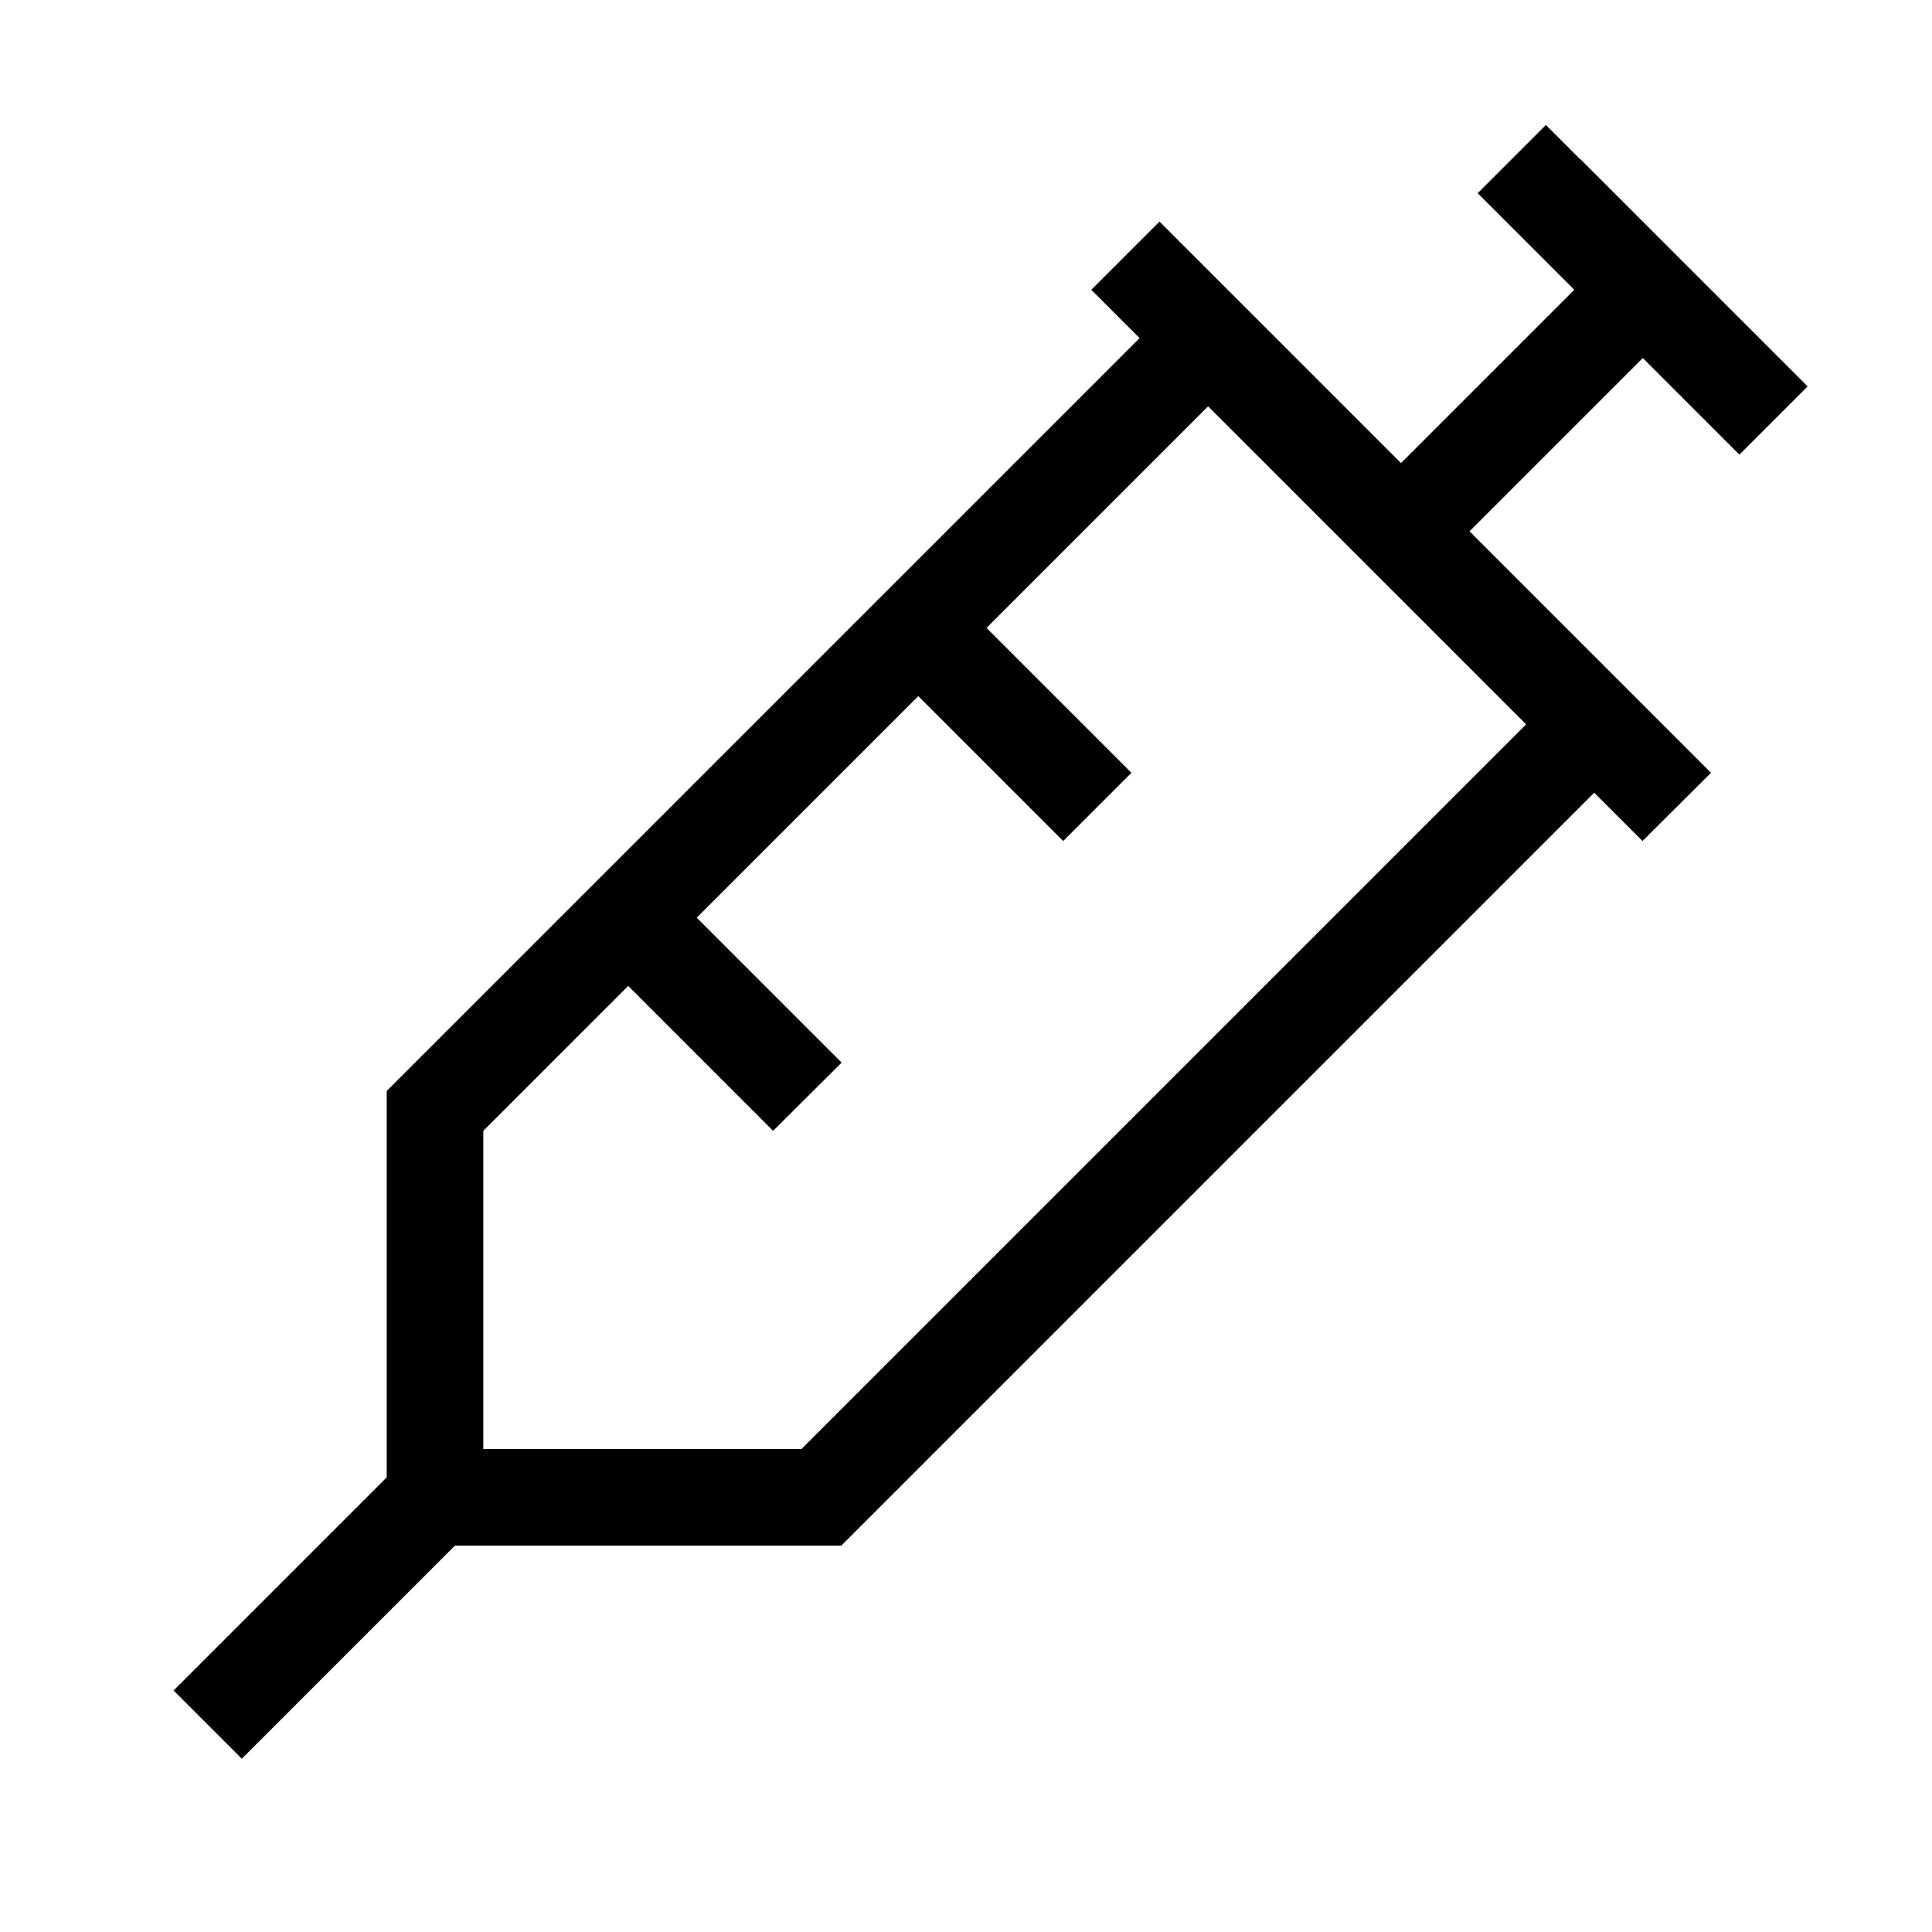<svg xmlns="http://www.w3.org/2000/svg" viewBox="0 0 640 640"><!--! Font Awesome Pro 7.1.0 by @fontawesome - https://fontawesome.com License - https://fontawesome.com/license (Commercial License) Copyright 2025 Fonticons, Inc. --><path fill="currentColor" d="M523.4 52.7L512.1 41.4L489.5 64C495.5 70 506.1 80.6 521.5 96L464.1 153.4C349.4 38.7 411.7 101 384.1 73.4L361.5 96C370.1 104.6 375.5 110 377.5 112L132.8 356.7L128.1 361.4L128.1 489.4L68.8 548.7L57.5 560L80.1 582.6L91.4 571.3L150.7 512L278.7 512L283.4 507.3L528.1 262.6C530.1 264.6 535.5 270 544.1 278.6L566.8 256C548.1 237.3 511.5 200.7 486.8 176L544.2 118.6C559.6 134 570.2 144.6 576.2 150.6L598.8 128C588.7 117.9 532.6 61.8 523.5 52.7zM505.5 240L265.5 480L160.1 480L160.1 374.6L208.1 326.6C236.8 355.3 252.8 371.3 256.1 374.6L278.8 352C275.5 348.7 259.5 332.7 230.8 304L304.2 230.6C332.9 259.3 348.9 275.3 352.2 278.6L374.8 256C371.5 252.7 355.5 236.7 326.8 208L400.2 134.6C435.3 169.7 470.4 204.8 505.6 240z"/></svg>